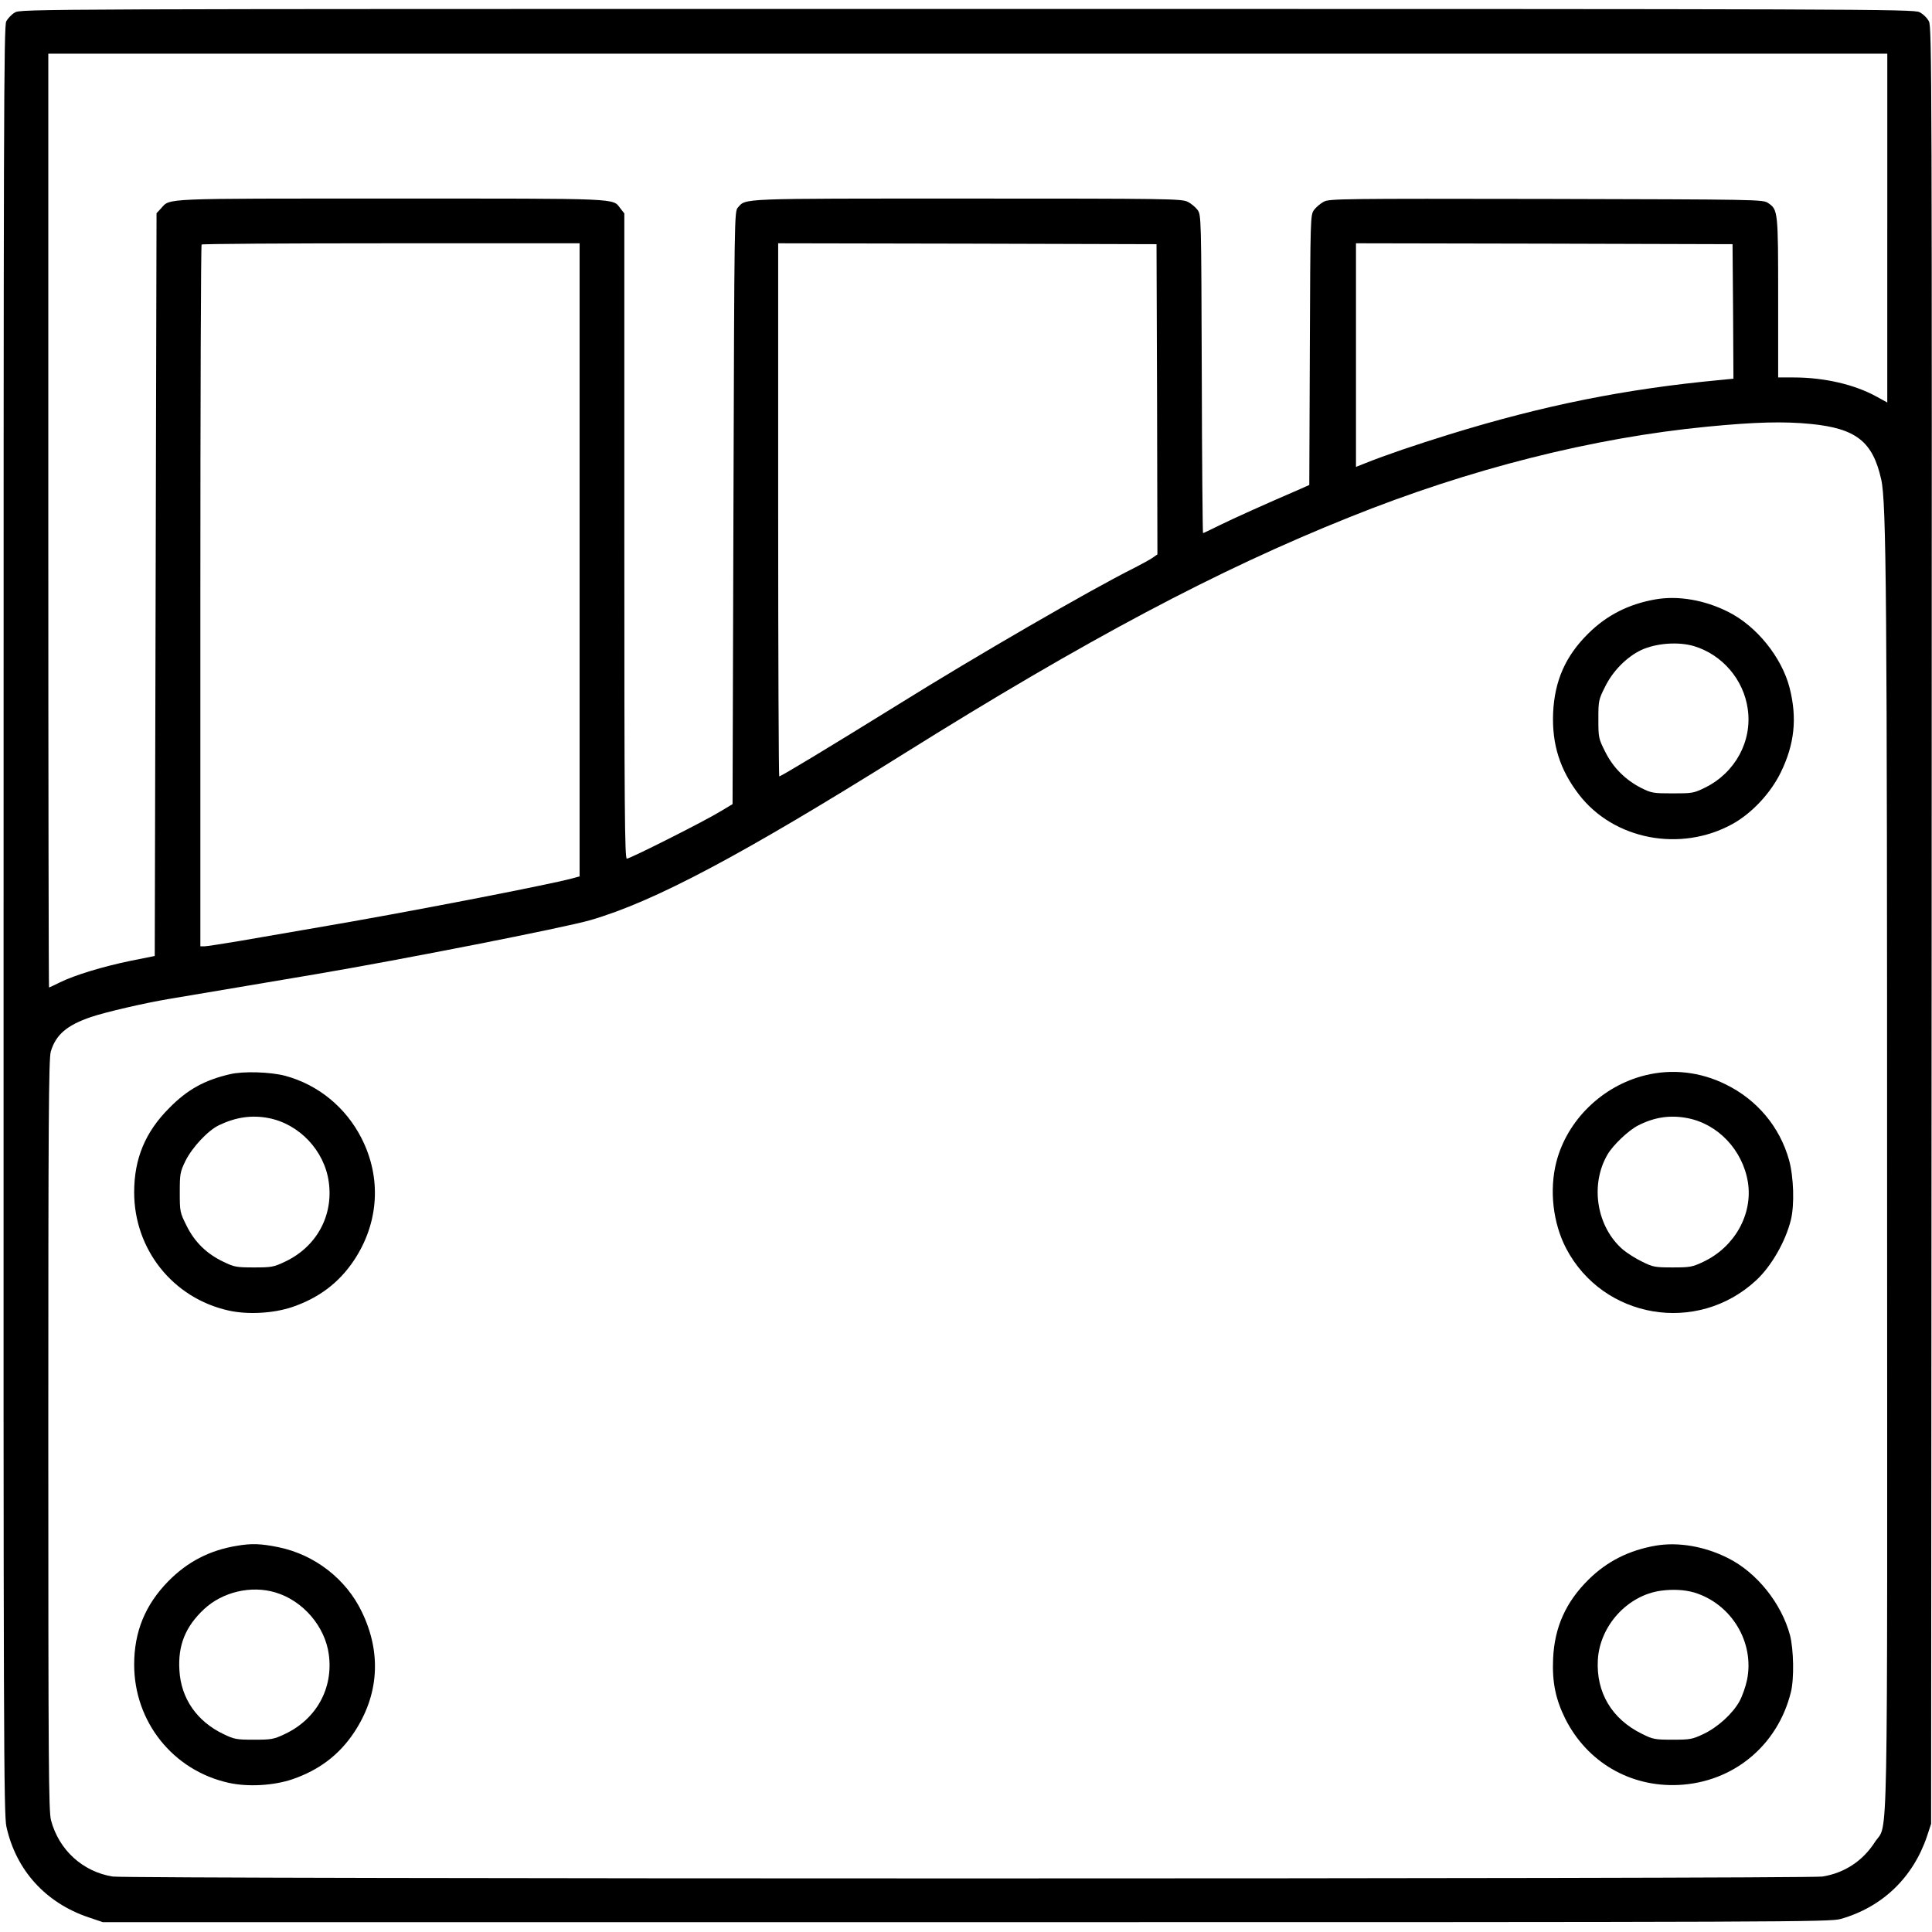 <?xml version="1.0" standalone="no"?>
<!DOCTYPE svg PUBLIC "-//W3C//DTD SVG 20010904//EN"
 "http://www.w3.org/TR/2001/REC-SVG-20010904/DTD/svg10.dtd">
<svg version="1.0" xmlns="http://www.w3.org/2000/svg"
 width="1080pt" height="1080pt" viewBox="0 0 1080 1080"
 preserveAspectRatio="xMidYMid meet">

<g transform="translate(0,1080) scale(0.1,-0.1)"
fill="#000000" stroke="none">
<path d="M83 10730 c-18 -10 -39 -33 -48 -49 -14 -27 -15 -526 -15 -5025 -1
-4593 1 -5001 16 -5068 54 -243 219 -425 459 -506 l80 -27 4825 0 c4646 0
4827 1 4890 18 232 66 404 231 482 462 l23 70 3 5020 c2 4766 1 5022 -15 5055
-10 20 -33 42 -53 52 -33 17 -309 18 -5325 18 -5229 0 -5290 0 -5322 -20z
m10467 -1205 l0 -975 -62 34 c-122 67 -292 106 -460 106 l-88 0 0 445 c0 485
-1 493 -56 530 -28 20 -57 20 -1239 23 -1138 2 -1212 1 -1244 -15 -19 -10 -44
-31 -55 -46 -21 -28 -21 -38 -24 -783 l-3 -755 -47 -21 c-204 -88 -381 -168
-454 -204 -48 -24 -90 -44 -93 -44 -2 0 -6 400 -7 889 -3 882 -3 890 -24 918
-11 15 -36 36 -55 45 -32 17 -111 18 -1232 18 -1285 0 -1236 2 -1282 -50 -20
-22 -20 -40 -25 -1678 l-5 -1657 -70 -42 c-88 -54 -503 -263 -521 -263 -12 0
-14 285 -14 1804 l0 1803 -22 28 c-45 58 15 55 -1283 55 -1296 0 -1232 3
-1285 -55 l-25 -27 -5 -2076 -5 -2076 -135 -27 c-159 -33 -312 -80 -394 -120
-32 -16 -60 -29 -62 -29 -2 0 -4 1175 -4 2610 l0 2610 5140 0 5140 0 0 -975z
m-7310 -1855 l0 -1769 -40 -11 c-136 -37 -964 -197 -1420 -274 -146 -25 -344
-59 -440 -76 -96 -16 -185 -30 -197 -30 l-23 0 0 1958 c0 1077 3 1962 7 1965
3 4 480 7 1060 7 l1053 0 0 -1770z m3228 898 l2 -867 -27 -19 c-16 -11 -62
-36 -103 -57 -244 -122 -879 -489 -1320 -764 -386 -239 -654 -401 -664 -401
-3 0 -6 671 -6 1490 l0 1490 1058 -2 1057 -3 3 -867z m3220 491 l2 -376 -72
-7 c-533 -50 -991 -142 -1518 -305 -187 -58 -355 -115 -467 -160 l-53 -21 0
625 0 625 1053 -2 1052 -3 3 -376z m435 -629 c252 -25 346 -98 393 -310 29
-125 33 -659 33 -4038 1 -3771 7 -3463 -68 -3579 -68 -106 -170 -173 -293
-193 -88 -14 -9468 -14 -9558 0 -168 27 -301 149 -345 315 -13 52 -15 304 -15
2156 0 1747 2 2103 14 2141 28 94 90 147 225 193 80 27 299 78 431 100 47 8
218 37 380 64 162 27 365 62 450 76 472 80 1383 259 1529 301 359 104 846 363
1751 929 1020 638 1754 1028 2494 1324 671 270 1360 444 2001 506 269 26 426
30 578 15z"/>
<path d="M9257 7450 c-151 -26 -274 -88 -378 -191 -128 -126 -189 -265 -197
-445 -7 -175 38 -317 144 -455 195 -254 569 -325 859 -165 108 60 212 171 269
287 78 159 93 305 50 474 -44 171 -185 346 -344 425 -131 66 -277 91 -403 70z
m213 -262 c158 -48 277 -187 300 -351 26 -180 -70 -356 -237 -439 -65 -32 -72
-33 -183 -33 -107 0 -119 2 -173 29 -90 45 -160 115 -204 204 -37 73 -38 80
-38 182 0 102 1 109 38 182 43 88 122 167 203 205 84 38 206 47 294 21z"/>
<path d="M1285 4795 c-142 -33 -238 -86 -339 -189 -134 -134 -196 -283 -196
-471 0 -320 217 -592 528 -661 107 -24 251 -16 357 20 148 51 260 135 344 261
139 209 155 460 42 682 -88 173 -242 299 -426 349 -83 22 -235 27 -310 9z
m216 -245 c172 -33 313 -182 337 -358 26 -189 -69 -362 -245 -445 -63 -30 -76
-32 -173 -32 -97 0 -110 2 -170 31 -95 45 -162 111 -207 202 -37 74 -38 79
-38 187 0 104 2 114 32 176 38 76 125 169 187 199 94 45 183 58 277 40z"/>
<path d="M9197 4789 c-240 -59 -437 -251 -497 -485 -40 -157 -19 -341 55 -483
207 -394 732 -483 1061 -179 85 78 165 217 195 338 21 85 16 240 -10 335 -52
186 -179 338 -356 424 -142 70 -299 87 -448 50z m234 -239 c172 -32 311 -179
340 -359 28 -179 -74 -361 -248 -444 -63 -30 -76 -32 -173 -32 -98 0 -110 2
-170 32 -36 17 -84 48 -107 67 -148 127 -186 362 -87 532 31 53 118 136 172
163 90 46 177 59 273 41z"/>
<path d="M1325 2159 c-154 -25 -278 -90 -385 -199 -128 -131 -190 -281 -190
-465 0 -320 217 -592 528 -661 107 -24 251 -16 357 20 148 51 260 135 344 261
139 209 155 444 44 674 -88 184 -263 320 -466 362 -98 20 -151 22 -232 8z
m215 -261 c154 -46 277 -190 298 -346 26 -189 -69 -362 -245 -445 -63 -30 -76
-32 -173 -32 -97 0 -110 2 -170 31 -149 71 -238 199 -247 356 -9 140 33 245
138 343 103 96 263 134 399 93z"/>
<path d="M9257 2160 c-151 -26 -274 -88 -378 -191 -126 -125 -189 -265 -197
-440 -6 -133 14 -228 68 -337 122 -242 362 -383 634 -370 305 15 553 220 627
518 19 75 16 239 -5 320 -48 178 -186 350 -346 430 -131 66 -277 91 -403 70z
m213 -262 c209 -63 339 -279 296 -489 -8 -38 -27 -92 -42 -119 -38 -69 -121
-145 -201 -183 -63 -30 -76 -32 -173 -32 -98 0 -110 2 -170 32 -170 83 -258
232 -248 414 11 192 167 362 354 387 67 9 132 5 184 -10z"/>
</g>
</svg>
